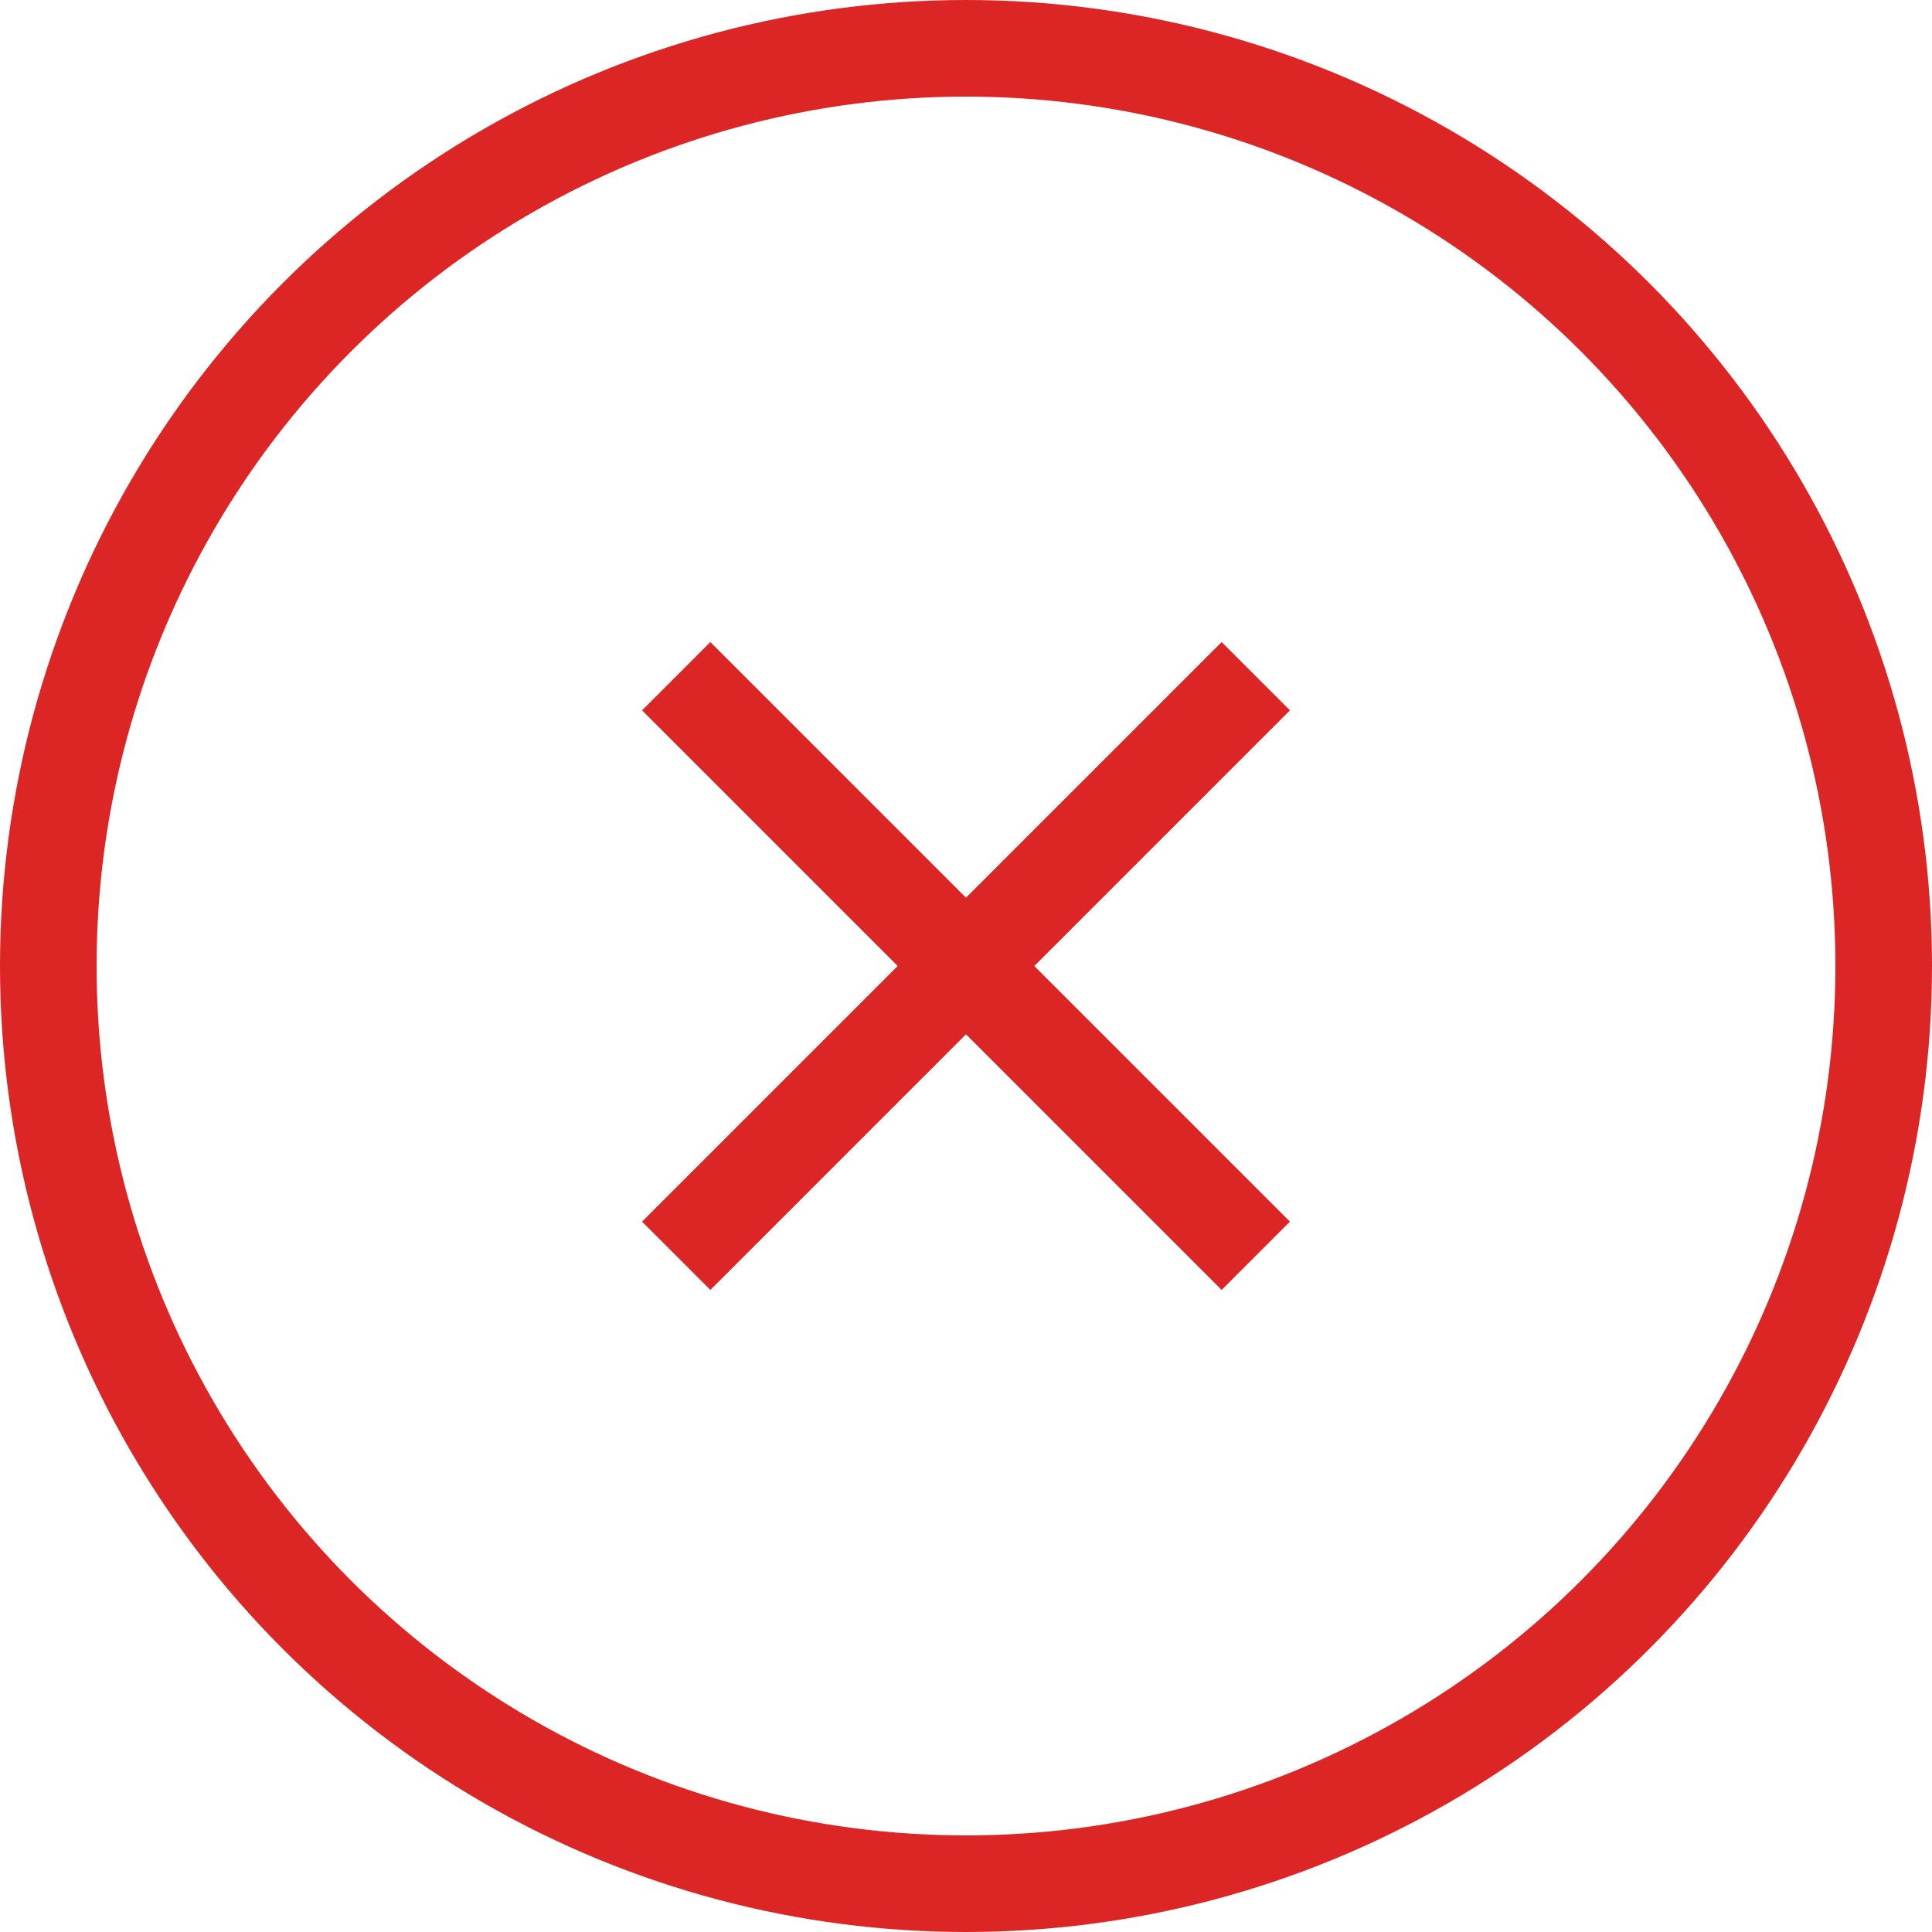 <svg width="20" height="20" viewBox="0 0 20 20" fill="none" xmlns="http://www.w3.org/2000/svg">
<circle cx="10" cy="10" r="9.5" stroke="#DC2525"/>
<path d="M13 7L7 13" stroke="#DC2525" stroke-linejoin="round"/>
<path d="M7 7L13 13" stroke="#DC2525" stroke-linejoin="round"/>
</svg>

